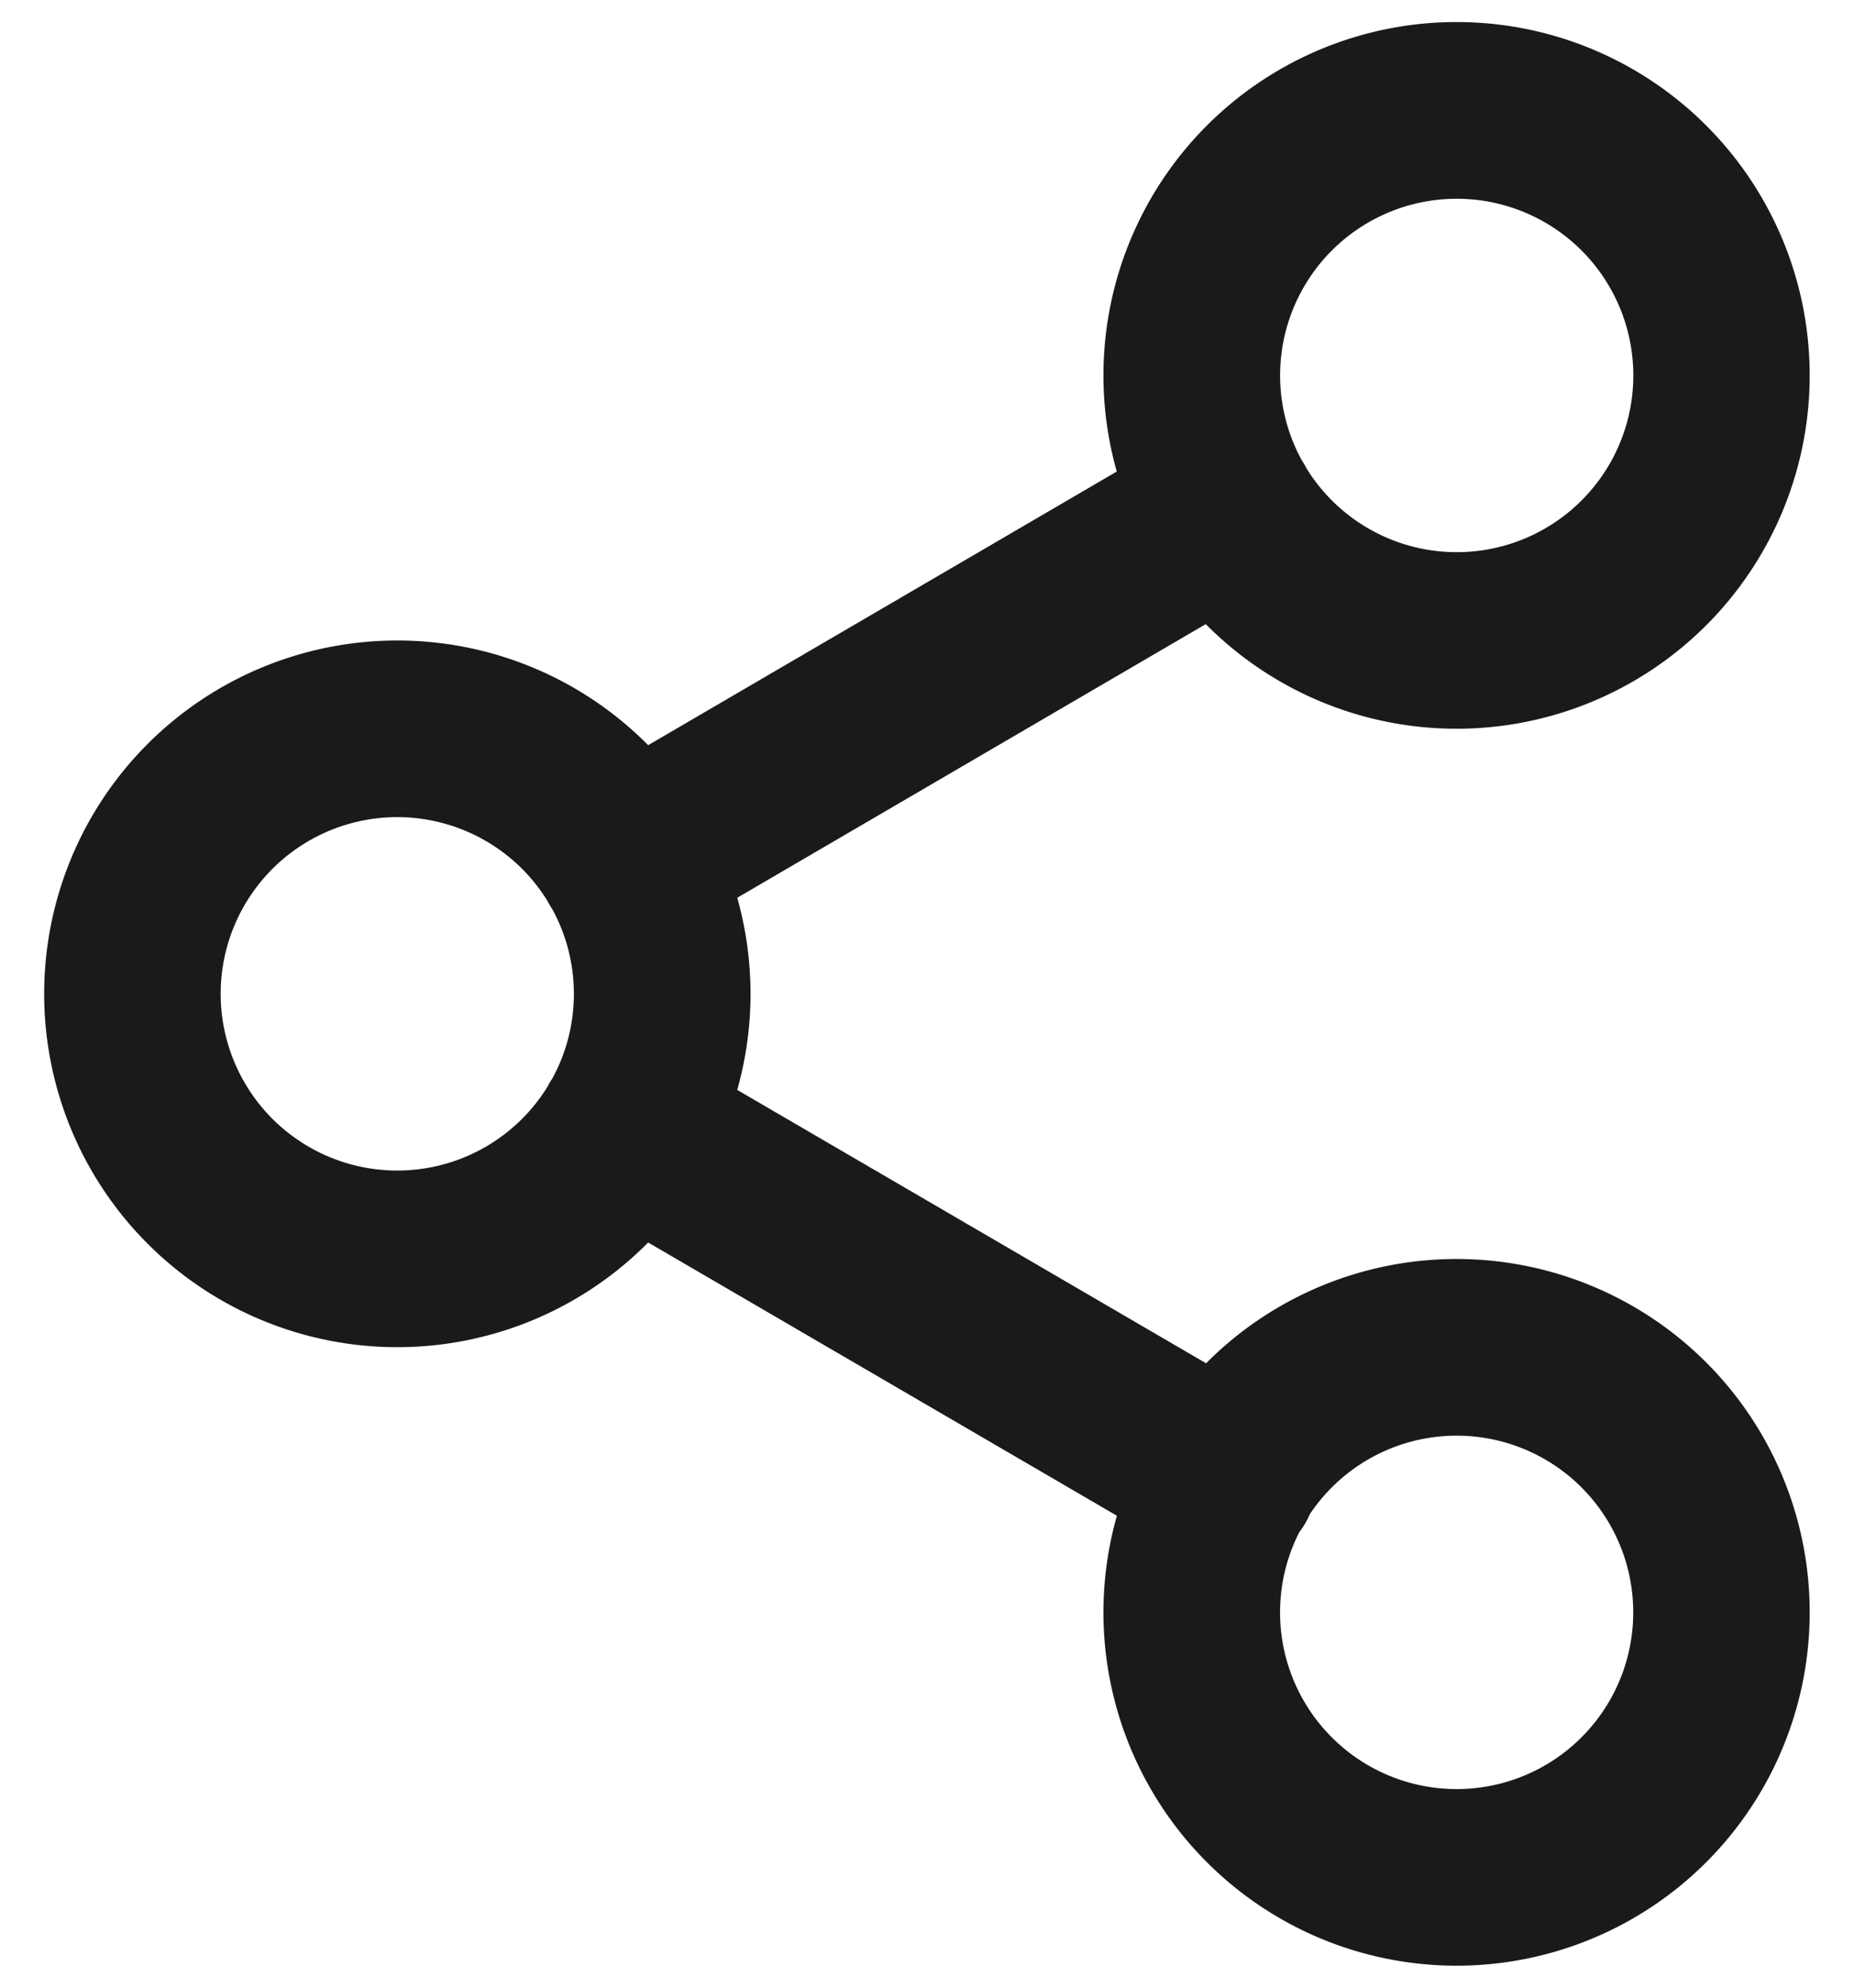 <svg xmlns="http://www.w3.org/2000/svg" width="28" height="30" fill="none" viewBox="0 0 28 30" class="PeerGroupsExplanation___StyledPeerGroupValueConnect-sc-is2s13-0 jXhgIg"><path fill="#1A1A1A" fill-rule="evenodd" d="M22 3a2.667 2.667 0 0 0-2.341 3.945 1.271 1.271 0 0 1 .075.128A2.667 2.667 0 1 0 22 3m-3.79 6.42a5.333 5.333 0 1 0-1.344-2.303l-7.077 4.13a5.333 5.333 0 1 0 0 7.506l7.079 4.124a5.333 5.333 0 1 0 1.347-2.301l-7.081-4.126a5.337 5.337 0 0 0 0-2.9zm-9.944 4.174a1.348 1.348 0 0 0 .075.128c.208.38.326.815.326 1.278 0 .463-.118.899-.326 1.278a1.3 1.3 0 0 0-.075.128 2.667 2.667 0 1 1 0-2.812m11.354 9.535a1.338 1.338 0 0 0 .164-.279 2.667 2.667 0 1 1-.163.278" clip-rule="evenodd"></path></svg>